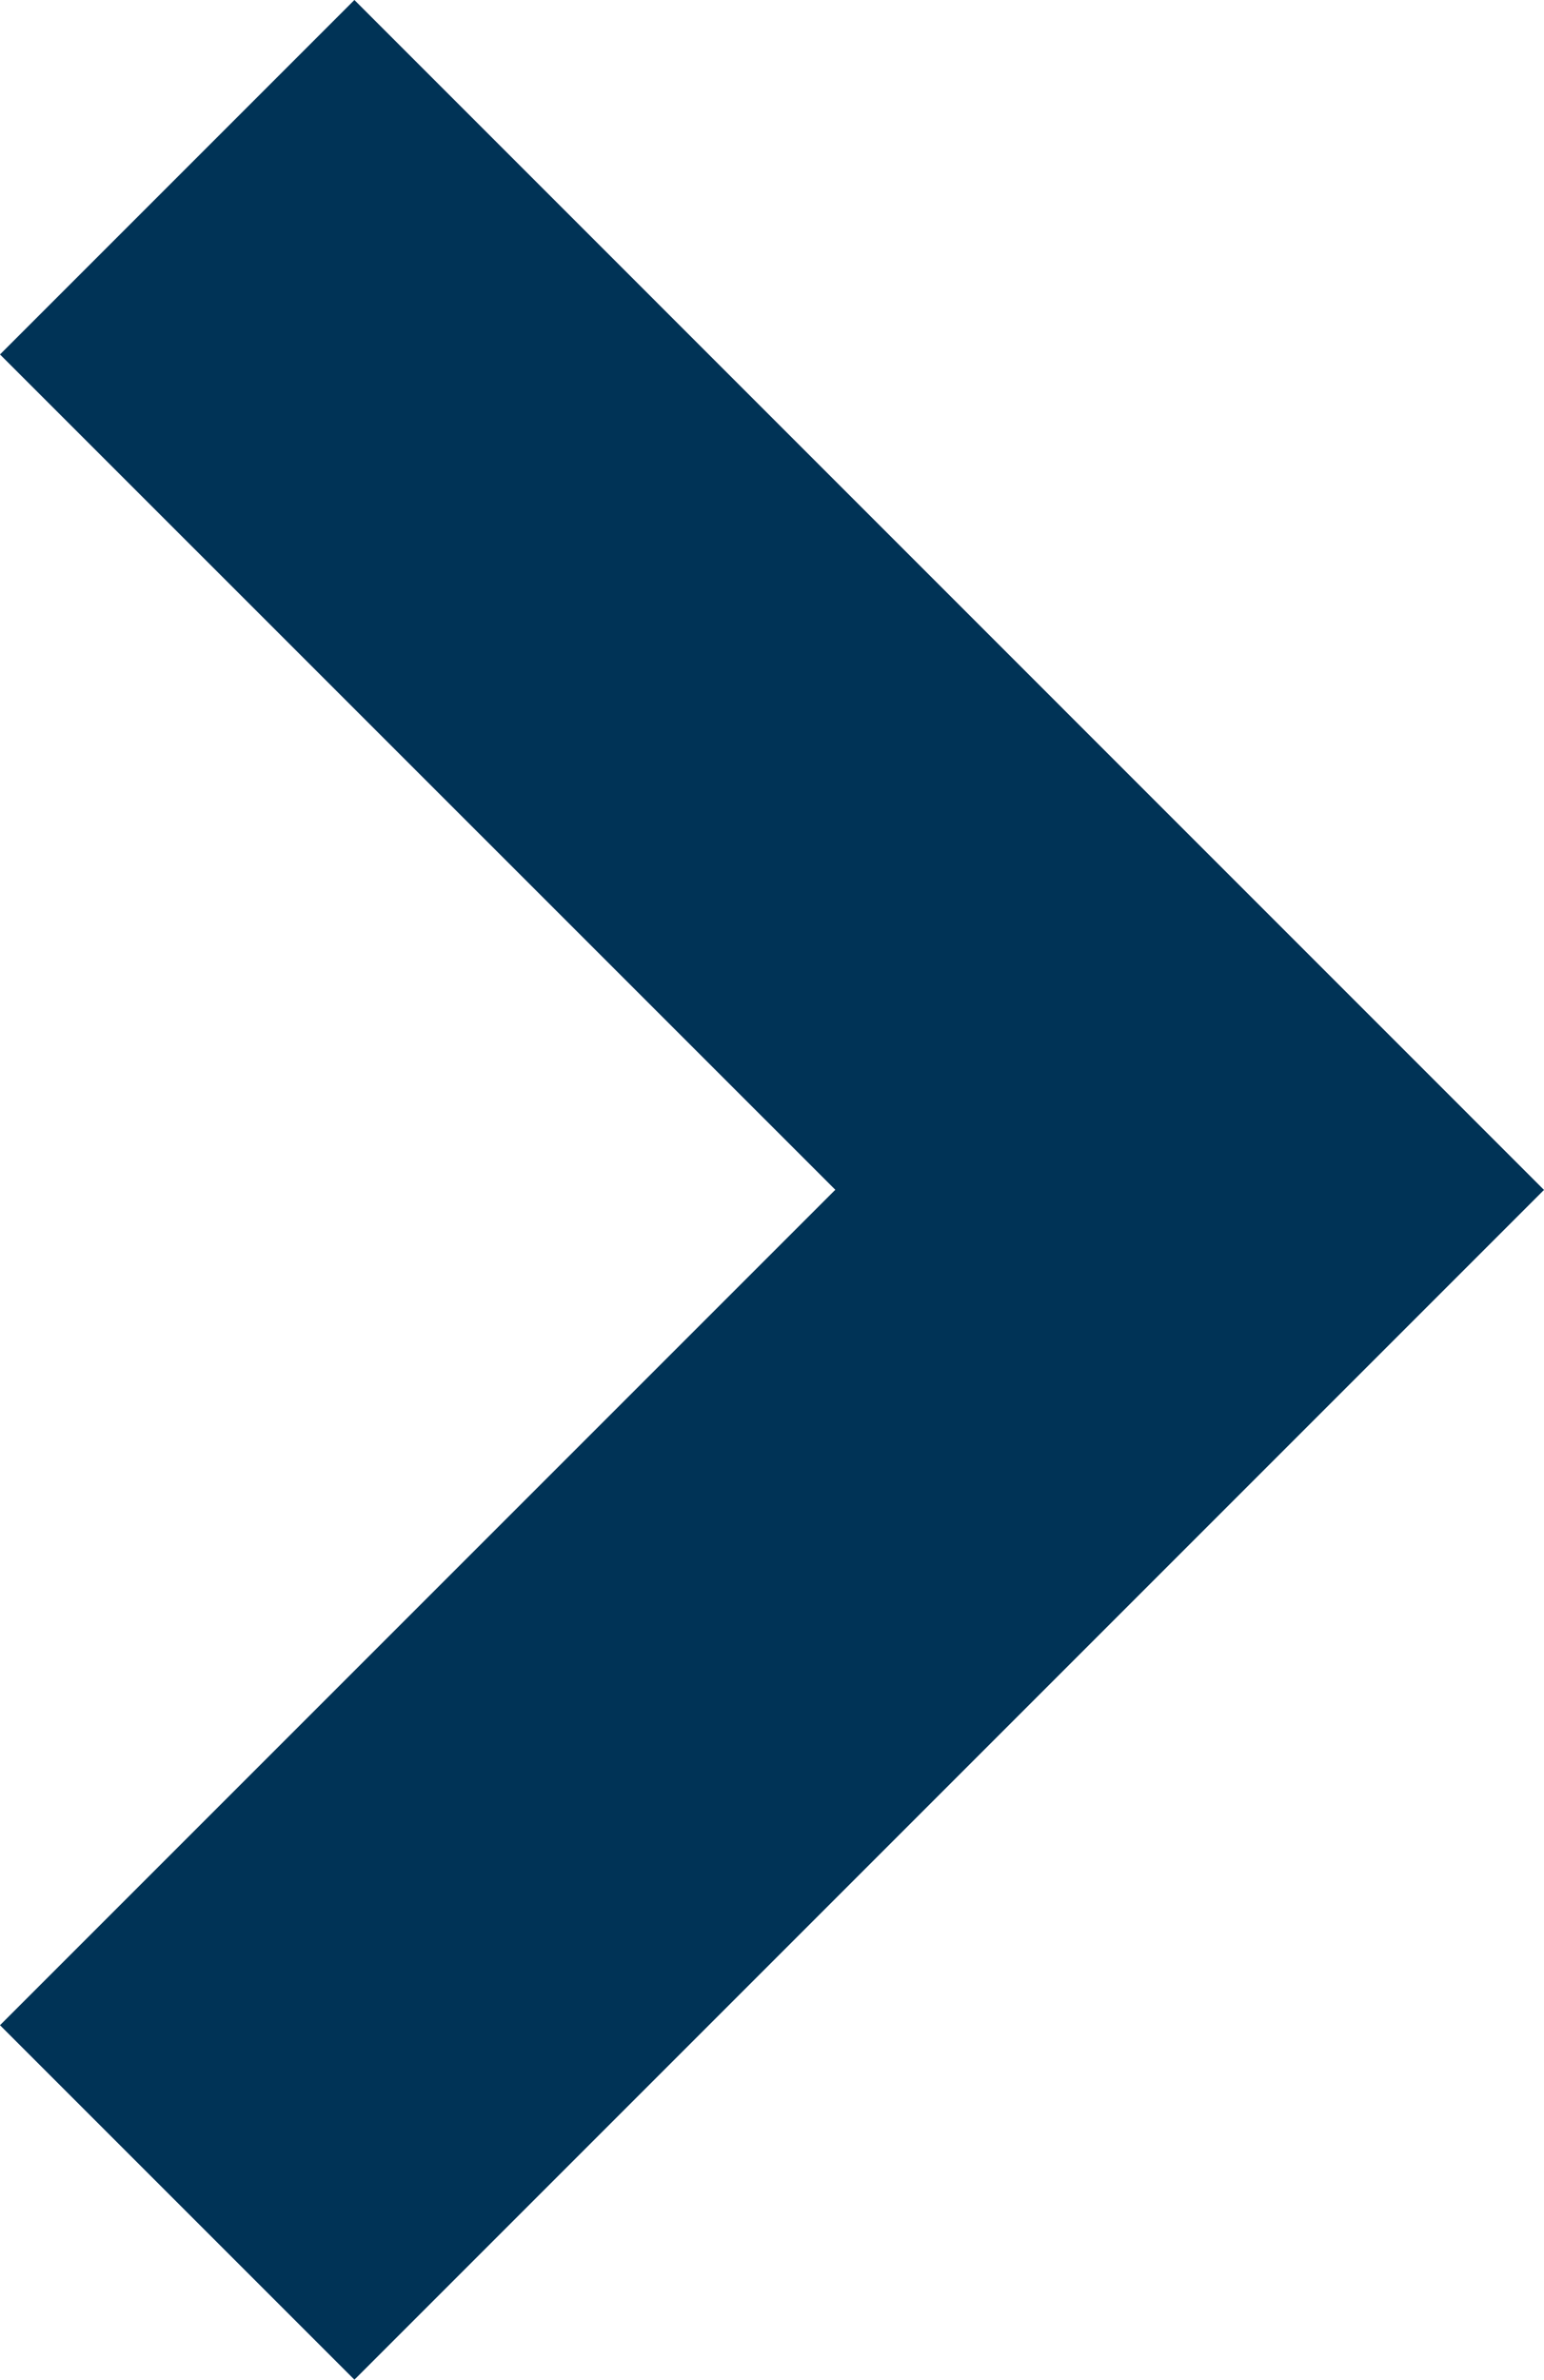 <svg xmlns="http://www.w3.org/2000/svg" width="13" height="20.033" viewBox="0 0 13 20.033">
  <path id="arrow_forward" data-name="arrow forward" d="M10.016,13,0,2.984,2.984,0l7.033,7.033L17.049,0l2.984,2.984Z" transform="translate(0 20.033) rotate(-90)" fill="#003356"/>
</svg>
